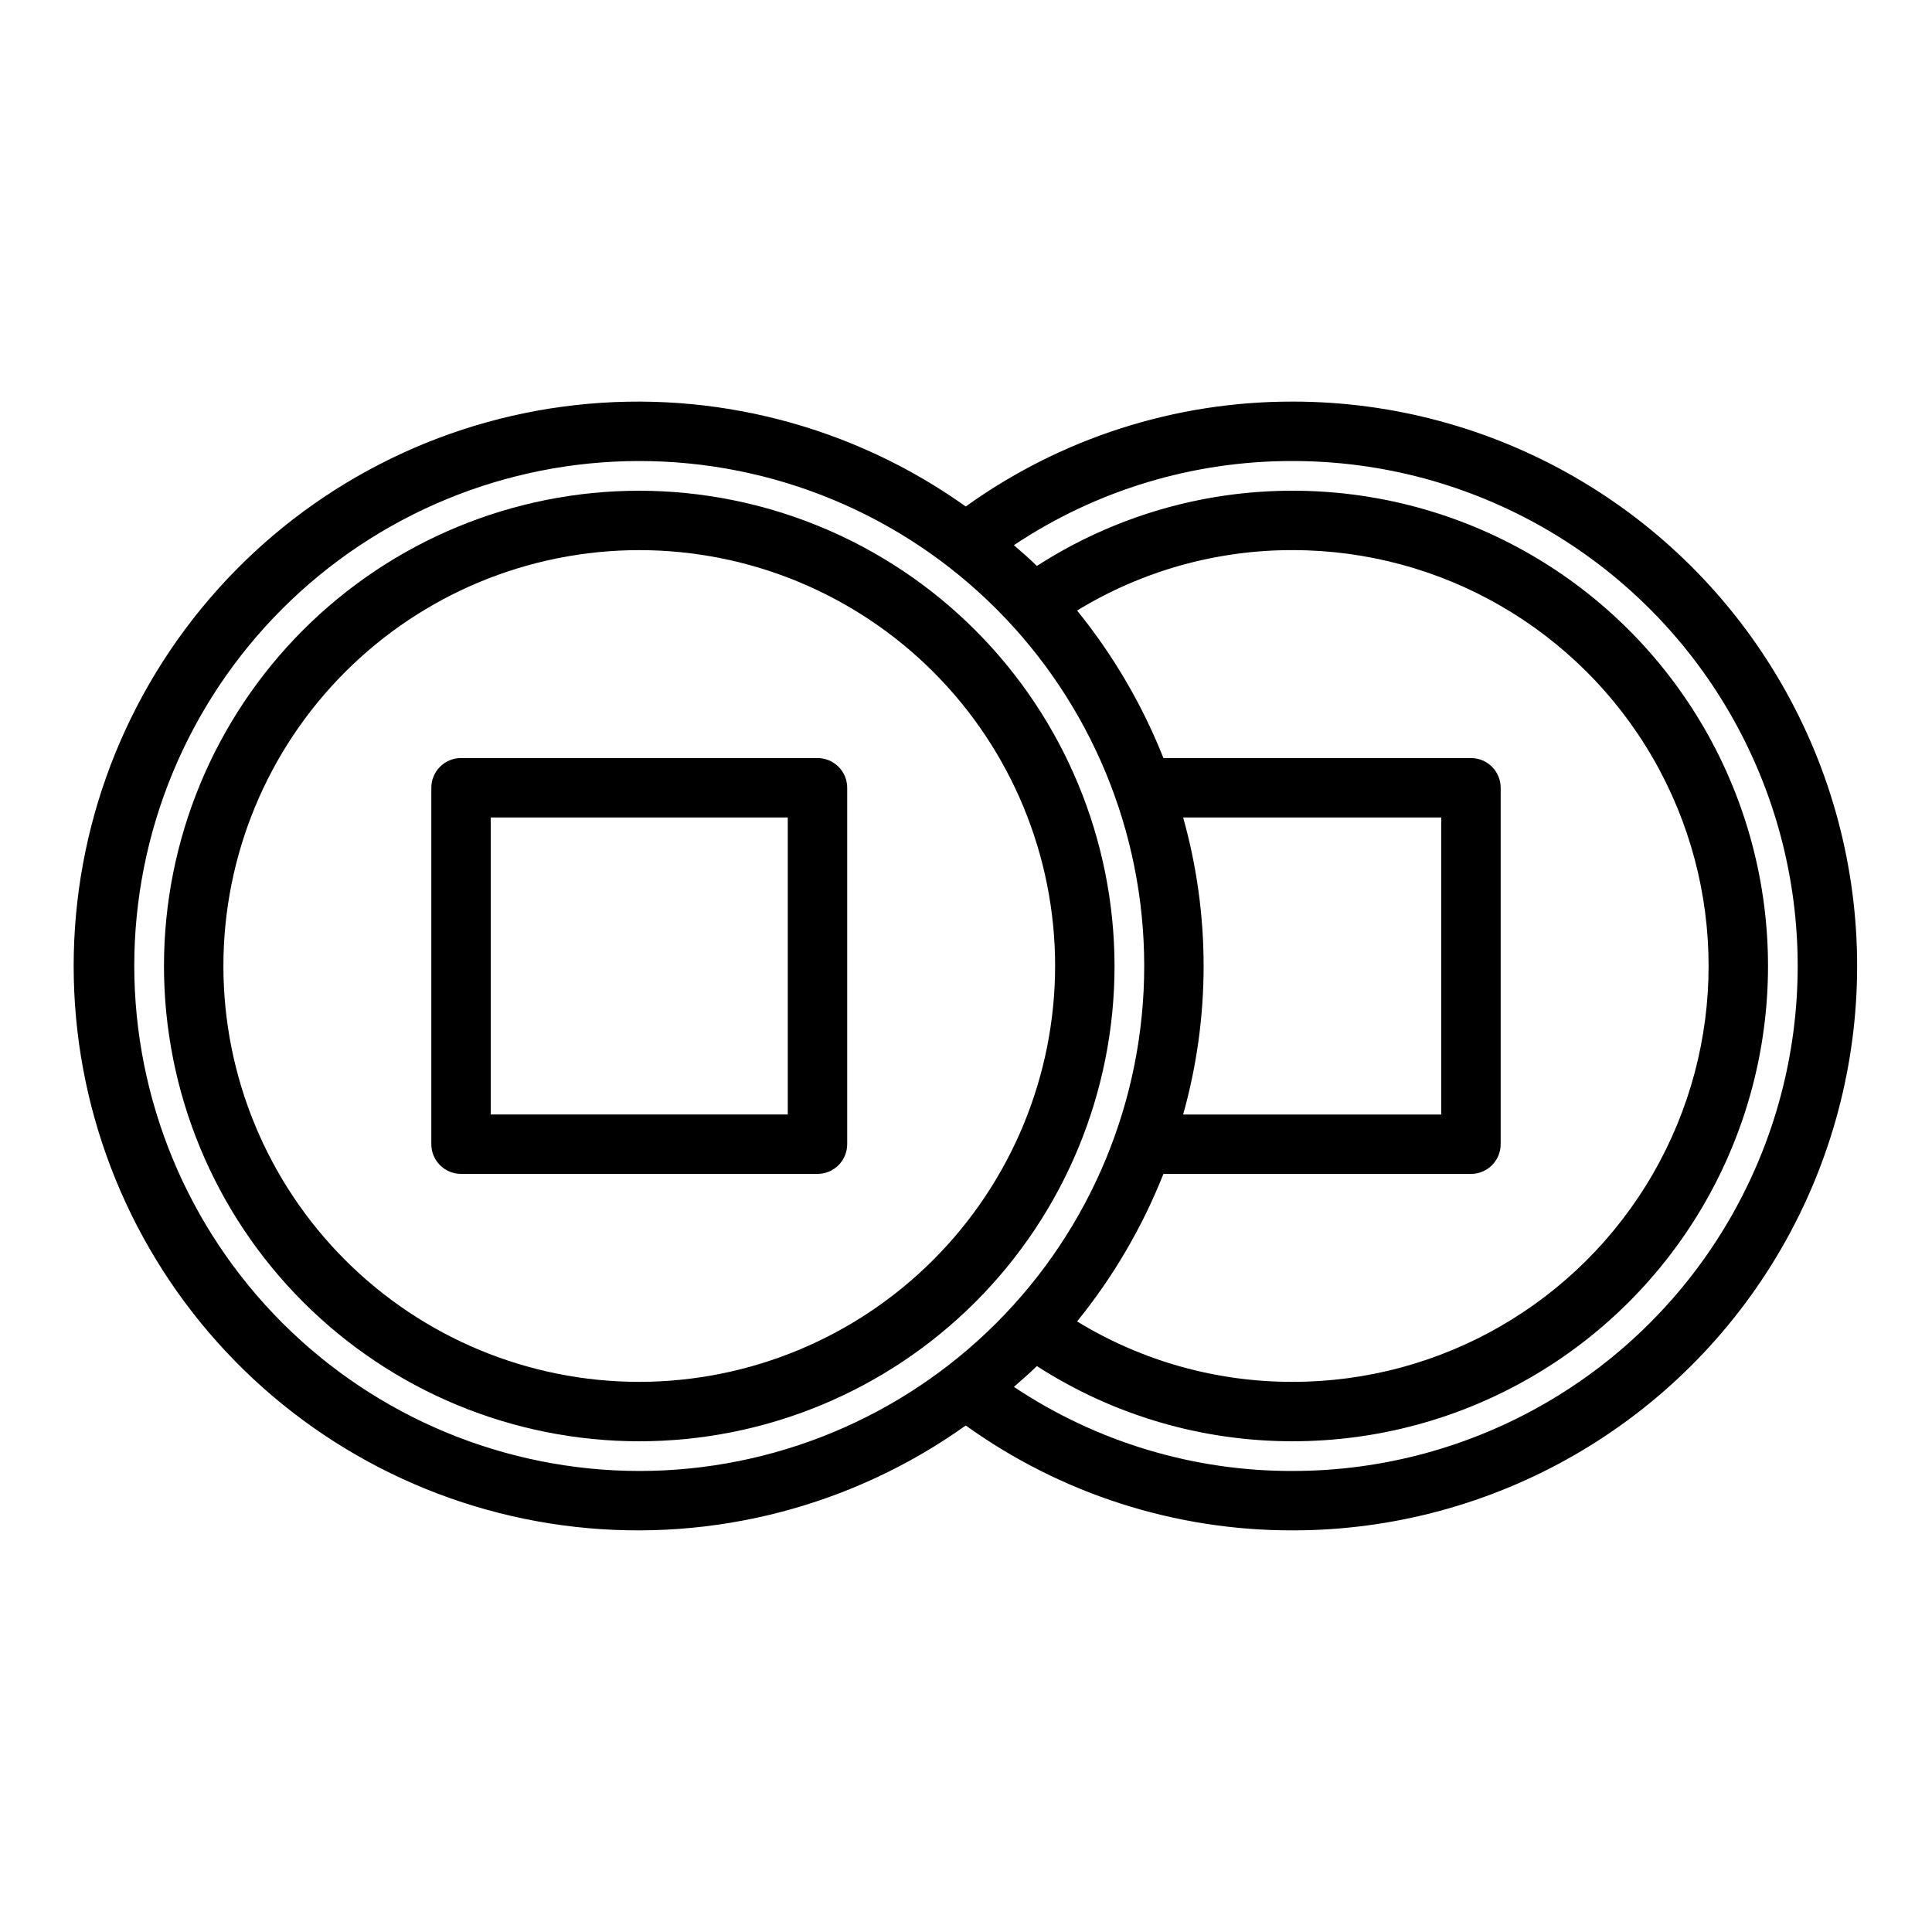 <?xml version="1.0" encoding="UTF-8"?>
<!-- Uploaded to: SVG Repo, www.svgrepo.com, Generator: SVG Repo Mixer Tools -->
<svg fill="#000000" width="800px" height="800px" version="1.1" viewBox="144 144 512 512" xmlns="http://www.w3.org/2000/svg">
 <g>
  <path d="m313.41 274.05c-33.406 0-65.441 13.27-89.062 36.891s-36.891 55.656-36.891 89.062c0 33.402 13.27 65.441 36.891 89.059 23.621 23.621 55.656 36.891 89.062 36.891s65.441-13.27 89.062-36.891c23.621-23.617 36.891-55.656 36.891-89.059-0.039-33.395-13.324-65.406-36.934-89.02-23.613-23.613-55.629-36.895-89.02-36.934zm0 236.16c-29.23 0-57.262-11.613-77.93-32.281-20.668-20.668-32.277-48.699-32.277-77.926 0-29.23 11.609-57.262 32.277-77.93 20.668-20.668 48.699-32.281 77.93-32.281s57.262 11.613 77.93 32.281c20.668 20.668 32.277 48.699 32.277 77.93-0.031 29.219-11.652 57.23-32.312 77.895-20.66 20.66-48.676 32.281-77.895 32.312z"/>
  <path d="m360.64 344.89h-94.461c-4.348 0-7.875 3.523-7.875 7.871v94.465c0 2.09 0.832 4.09 2.309 5.566s3.477 2.305 5.566 2.305h94.461c2.09 0 4.09-0.828 5.566-2.305s2.309-3.477 2.309-5.566v-94.465c0-2.086-0.832-4.09-2.309-5.566-1.477-1.477-3.477-2.305-5.566-2.305zm-7.871 94.465h-78.719v-78.723h78.719z"/>
  <path d="m486.59 250.43c-31.086-0.066-61.406 9.66-86.656 27.797-29.969-21.375-66.766-30.945-103.35-26.883-36.586 4.062-70.387 21.473-94.938 48.902-24.551 27.426-38.125 62.941-38.125 99.754 0 36.809 13.574 72.324 38.125 99.754 24.551 27.426 58.352 44.836 94.938 48.898 36.586 4.062 73.383-5.508 103.35-26.883 25.25 18.137 55.57 27.863 86.656 27.797 53.438 0 102.81-28.508 129.53-74.785 26.719-46.273 26.719-103.29 0-149.57s-76.094-74.785-129.53-74.785zm-307.01 149.57c0-35.492 14.098-69.531 39.195-94.629s59.137-39.195 94.629-39.195 69.531 14.098 94.629 39.195 39.195 59.137 39.195 94.629-14.098 69.531-39.195 94.625c-25.098 25.098-59.137 39.199-94.629 39.199-35.48-0.039-69.496-14.152-94.586-39.242-25.086-25.086-39.199-59.102-39.238-94.582zm272.74 55.105 81.5-0.004c2.086 0 4.09-0.828 5.566-2.305s2.305-3.477 2.305-5.566v-94.465c0-2.086-0.828-4.09-2.305-5.566-1.477-1.477-3.481-2.305-5.566-2.305h-81.5c-5.598-14.117-13.316-27.301-22.883-39.094 17.203-10.512 36.984-16.055 57.148-16.012 39.375 0 75.758 21.008 95.445 55.105 19.688 34.098 19.688 76.109 0 110.21-19.688 34.102-56.07 55.105-95.445 55.105-20.164 0.043-39.945-5.5-57.148-16.012 9.566-11.793 17.285-24.977 22.883-39.094zm5.219-15.742v-0.004c7.242-25.742 7.242-52.98 0-78.723h68.406v78.723zm29.047 94.461c-26.293 0.07-52.016-7.688-73.887-22.285 2.047-1.828 4.141-3.598 6.086-5.512 20.207 13.035 43.754 19.953 67.801 19.922 45 0 86.578-24.004 109.08-62.973 22.5-38.973 22.5-86.984 0-125.95-22.5-38.973-64.078-62.977-109.08-62.977-24.051-0.027-47.594 6.898-67.801 19.938-1.945-1.93-4.039-3.707-6.094-5.512v0.004c21.871-14.605 47.598-22.367 73.895-22.301 47.812 0 91.992 25.504 115.89 66.91 23.906 41.406 23.906 92.418 0 133.82-23.902 41.406-68.082 66.914-115.89 66.914z"/>
 </g>
</svg>